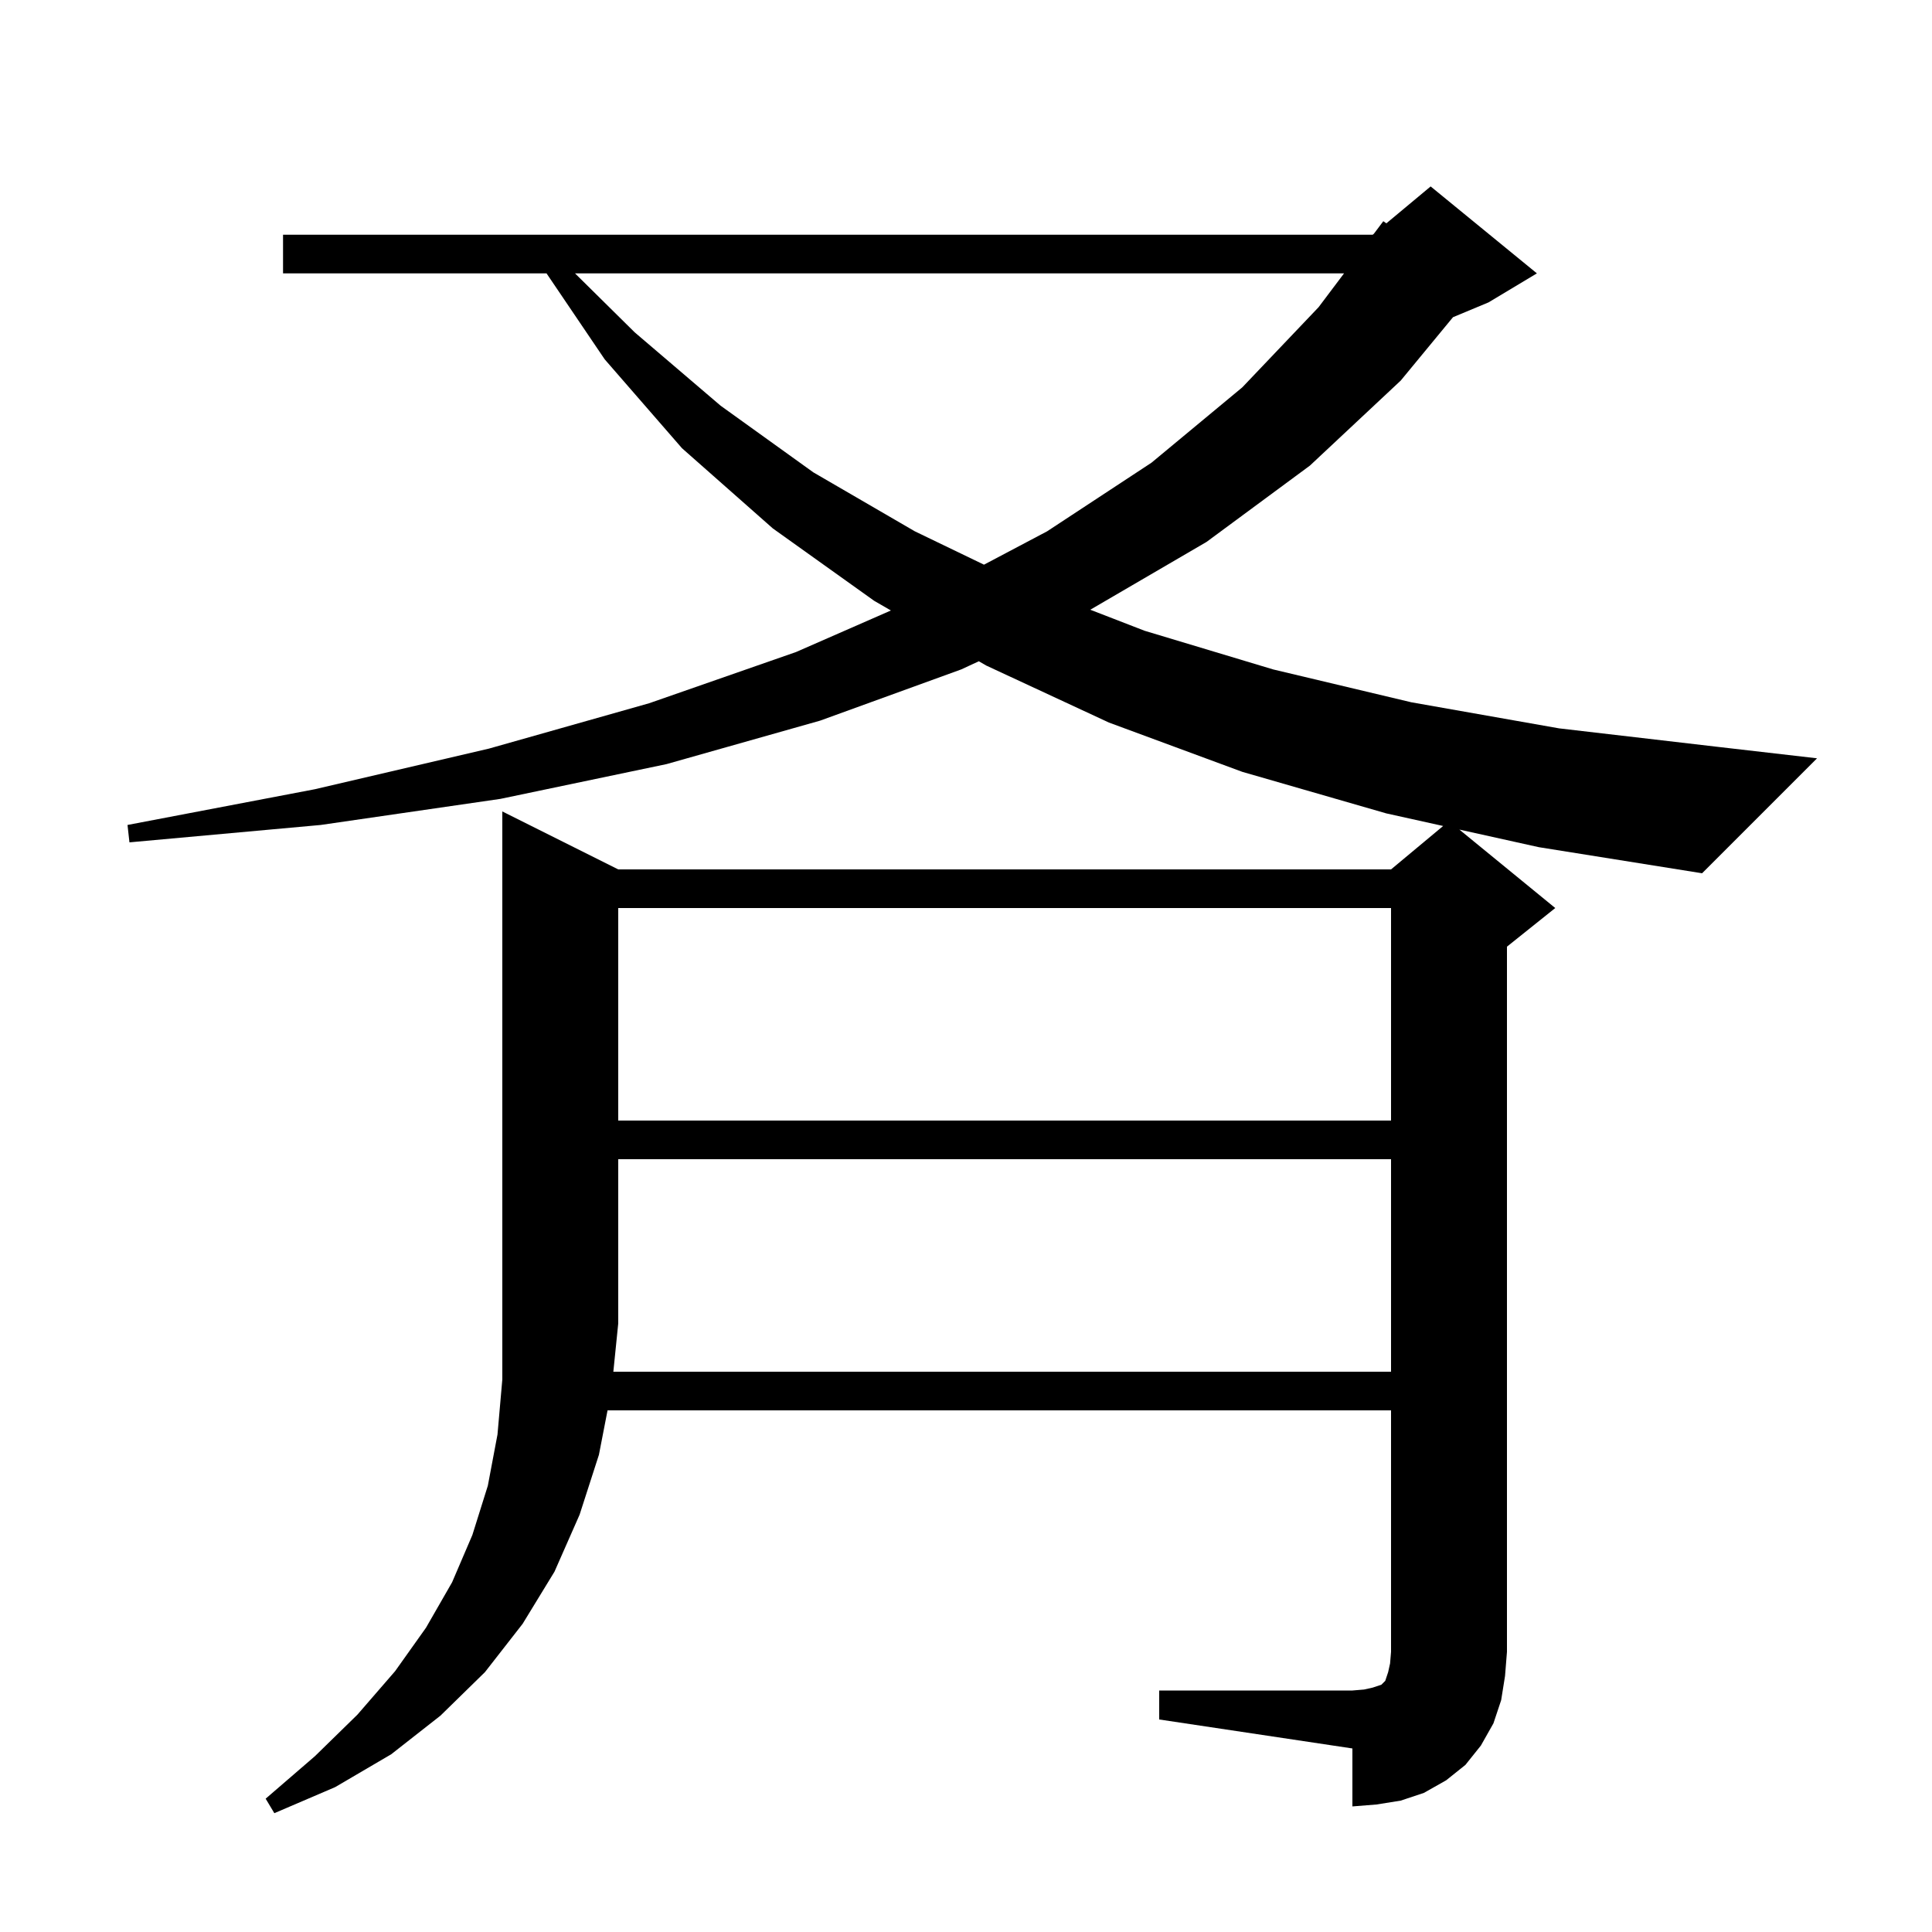 <svg xmlns="http://www.w3.org/2000/svg" xmlns:xlink="http://www.w3.org/1999/xlink" version="1.1" baseProfile="full" viewBox="0 0 200 200" width="200" height="200"><g fill="currentColor"><path d="M 144.0 142.0 L 144.0 120.0 L 64.0 120.0 L 64.0 137.0 L 63.493 142.0 Z M 64.0 94.0 L 64.0 116.0 L 144.0 116.0 L 144.0 94.0 Z M 151.072 85.877 L 161.0 94.0 L 156.0 98.0 L 156.0 171.0 L 155.8 173.5 L 155.4 176.0 L 154.6 178.4 L 153.3 180.7 L 151.7 182.7 L 149.7 184.3 L 147.4 185.6 L 145.0 186.4 L 142.5 186.8 L 140.0 187.0 L 140.0 181.0 L 120.0 178.0 L 120.0 175.0 L 140.0 175.0 L 141.2 174.9 L 142.1 174.7 L 143.0 174.4 L 143.4 174.0 L 143.7 173.1 L 143.9 172.2 L 144.0 171.0 L 144.0 146.0 L 62.893 146.0 L 62.0 150.6 L 60.0 156.8 L 57.4 162.7 L 54.1 168.1 L 50.2 173.1 L 45.6 177.6 L 40.5 181.6 L 34.7 185.0 L 28.4 187.7 L 27.5 186.2 L 32.6 181.8 L 37.0 177.5 L 40.9 173.0 L 44.1 168.5 L 46.8 163.8 L 48.9 158.9 L 50.5 153.8 L 51.5 148.5 L 52.0 142.8 L 52.0 84.0 L 64.0 90.0 L 144.0 90.0 L 149.393 85.506 L 143.5 84.2 L 128.6 79.9 L 114.8 74.8 L 102.1 68.9 L 101.328 68.454 L 99.5 69.3 L 84.9 74.6 L 69.0 79.1 L 51.8 82.7 L 33.2 85.4 L 13.4 87.2 L 13.2 85.4 L 32.6 81.7 L 50.6 77.5 L 67.2 72.8 L 82.4 67.5 L 92.226 63.197 L 90.5 62.2 L 80.0 54.7 L 70.6 46.4 L 62.6 37.2 L 56.577 28.3 L 29.3 28.3 L 29.3 24.3 L 142.1 24.3 L 142.224 24.197 L 143.2 22.9 L 143.516 23.12 L 148.1 19.3 L 159.1 28.3 L 154.1 31.3 L 150.414 32.836 L 145.0 39.4 L 135.6 48.2 L 124.9 56.1 L 112.9 63.1 L 112.862 63.118 L 118.5 65.3 L 131.8 69.3 L 146.1 72.7 L 161.4 75.4 L 177.7 77.3 L 188.1 78.5 L 176.2 90.4 L 159.3 87.7 Z M 59.526 28.3 L 65.7 34.4 L 74.6 42.0 L 84.2 48.9 L 94.7 55.0 L 101.862 58.455 L 108.4 55.0 L 119.2 47.9 L 128.6 40.1 L 136.5 31.8 L 139.135 28.3 Z "/></g></svg>